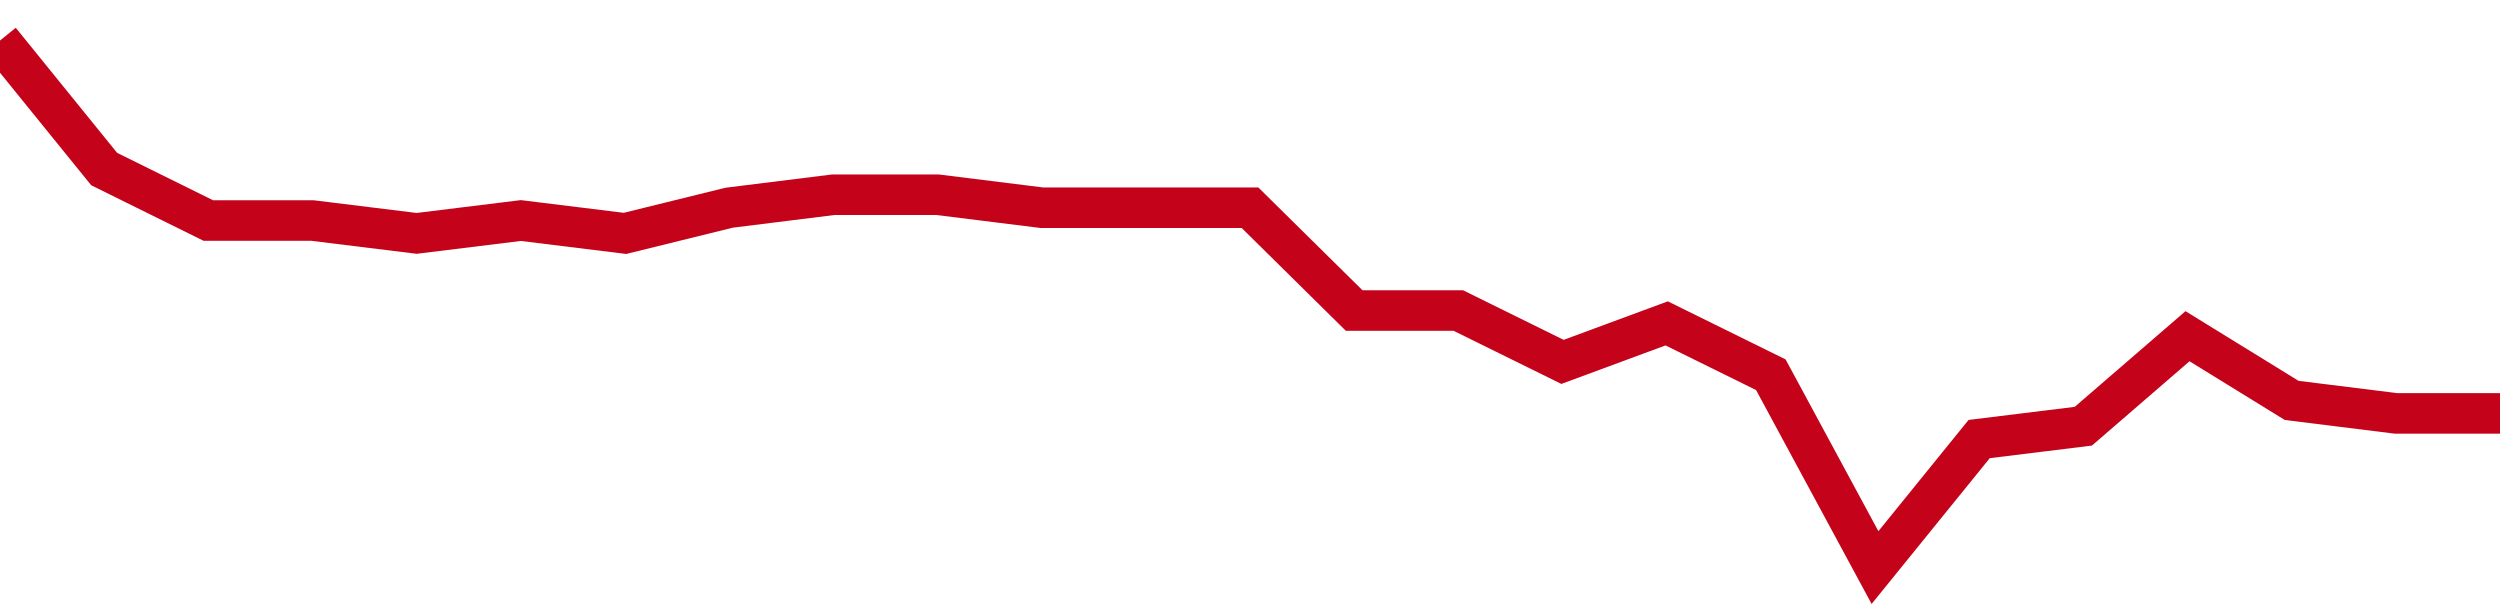 <!-- Generated with https://github.com/jxxe/sparkline/ --><svg viewBox="0 0 185 45" class="sparkline" xmlns="http://www.w3.org/2000/svg"><path class="sparkline--fill" d="M 0 3 L 0 3 L 7.708 12.51 L 15.417 16.32 L 23.125 16.32 L 30.833 17.27 L 38.542 16.32 L 46.25 17.27 L 53.958 15.37 L 61.667 14.41 L 69.375 14.41 L 77.083 15.37 L 84.792 15.37 L 92.5 15.37 L 100.208 22.98 L 107.917 22.98 L 115.625 26.78 L 123.333 23.93 L 131.042 27.73 L 138.75 42 L 146.458 32.49 L 154.167 31.54 L 161.875 24.88 L 169.583 29.63 L 177.292 30.59 L 185 30.59 V 45 L 0 45 Z" stroke="none" fill="none" ></path><path class="sparkline--line" d="M 0 3 L 0 3 L 7.708 12.51 L 15.417 16.32 L 23.125 16.32 L 30.833 17.27 L 38.542 16.32 L 46.25 17.27 L 53.958 15.37 L 61.667 14.41 L 69.375 14.41 L 77.083 15.37 L 84.792 15.37 L 92.5 15.37 L 100.208 22.98 L 107.917 22.98 L 115.625 26.78 L 123.333 23.93 L 131.042 27.73 L 138.75 42 L 146.458 32.49 L 154.167 31.54 L 161.875 24.88 L 169.583 29.63 L 177.292 30.59 L 185 30.59" fill="none" stroke-width="3" stroke="#C4021A" ></path></svg>